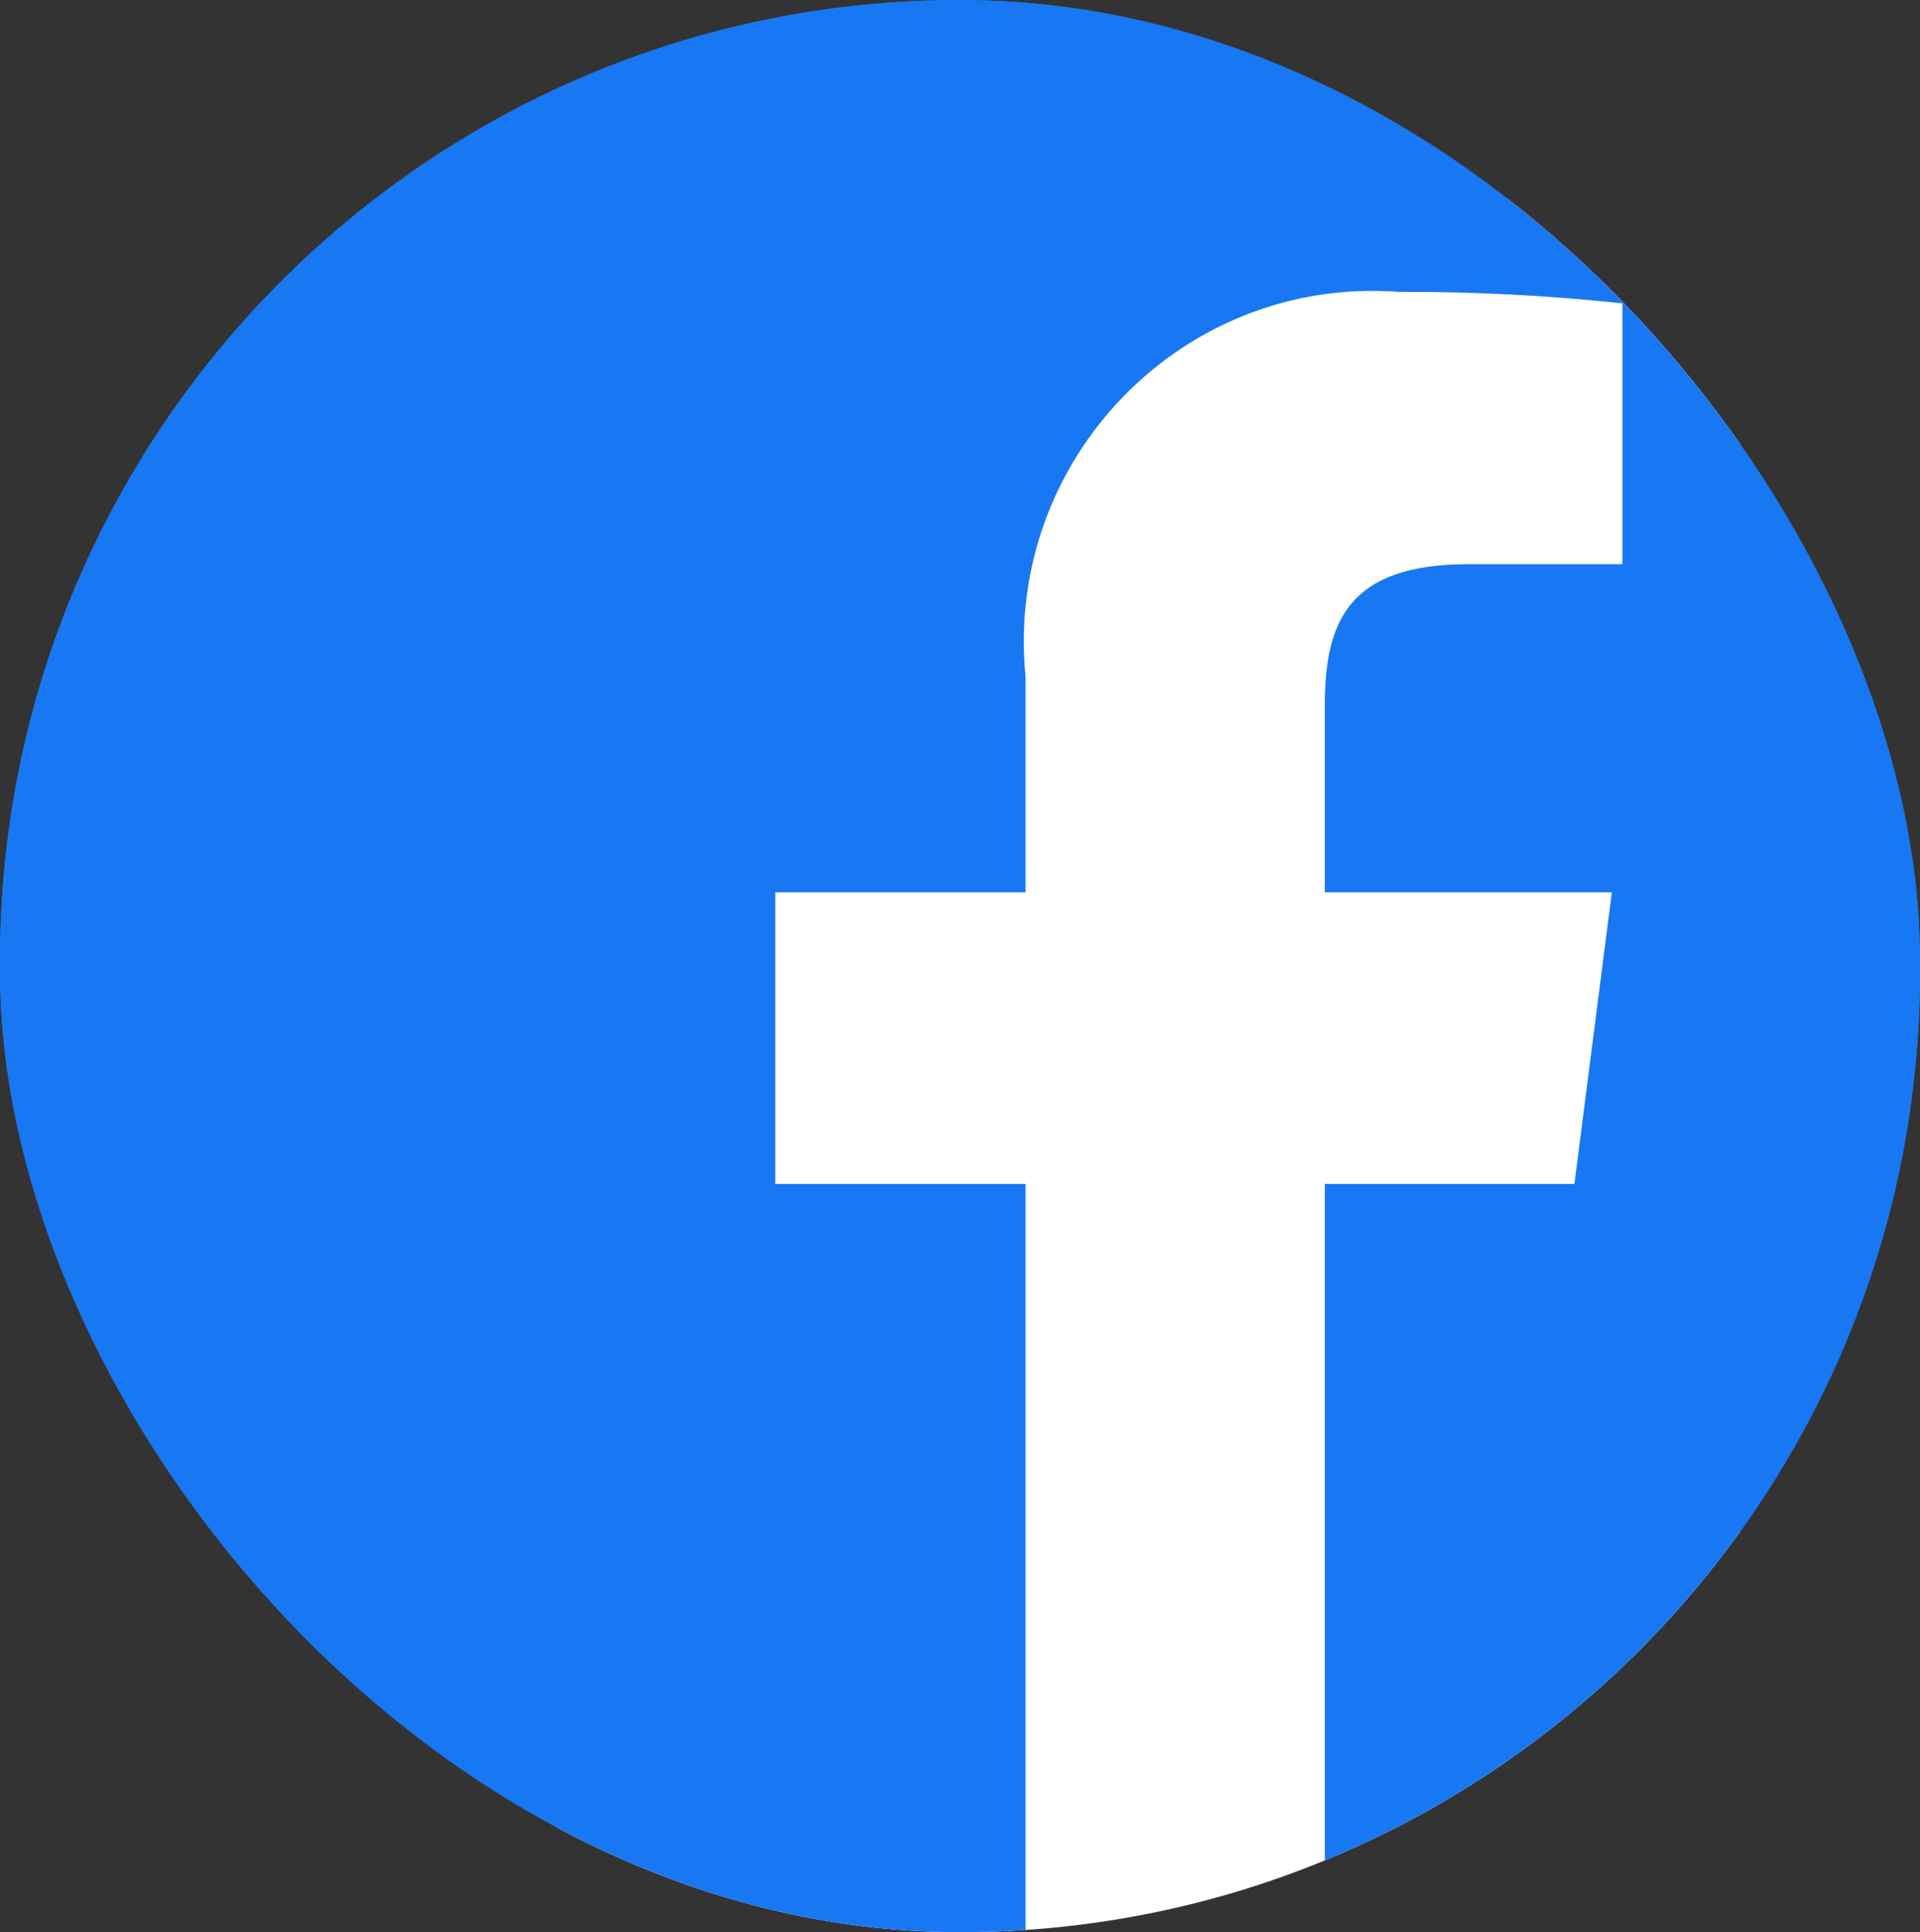 <svg xmlns="http://www.w3.org/2000/svg" xmlns:xlink="http://www.w3.org/1999/xlink" fill="none" version="1.1" width="51.686" height="52" viewBox="0 0 51.686 52"><rect x="0" y="0" width="51.686" height="52" fill="#333333" stroke="none"/><defs><clipPath id="master_svg0_222_46237"><rect x="0" y="0" width="51.686" height="52" rx="25.843"></rect></clipPath></defs><g clip-path="url(#master_svg0_222_46237)"><rect x="0" y="0" width="51.686" height="52" rx="25.843" fill="#1877F2" fill-opacity="1"></rect><g><rect x="14.989" y="5.33" width="31.852" height="46.67" rx="0" fill="#FFFFFF" fill-opacity="1"></rect></g><g><path d="M51.687,2.6L51.687,49.4C51.687,50.836,50.53,52,49.102,52L35.664,52L35.664,31.863L42.383,31.863L43.391,24.016L35.664,24.016L35.664,19.003C35.664,16.731,36.289,15.184,39.54,15.184L43.675,15.184L43.675,8.164C41.676,7.95,39.667,7.847,37.656,7.855C31.831,7.418,27.025,12.378,27.609,18.226L27.609,24.016L20.871,24.016L20.871,31.863L27.609,31.863L27.609,52L2.585,52C1.158,52,0,50.836,0,49.4L0,2.6C0,1.164,1.158,0,2.585,0L49.102,0C50.53,0,51.687,1.164,51.687,2.6Z" fill="#1877F2" fill-opacity="1" style="mix-blend-mode:passthrough"></path></g></g></svg>